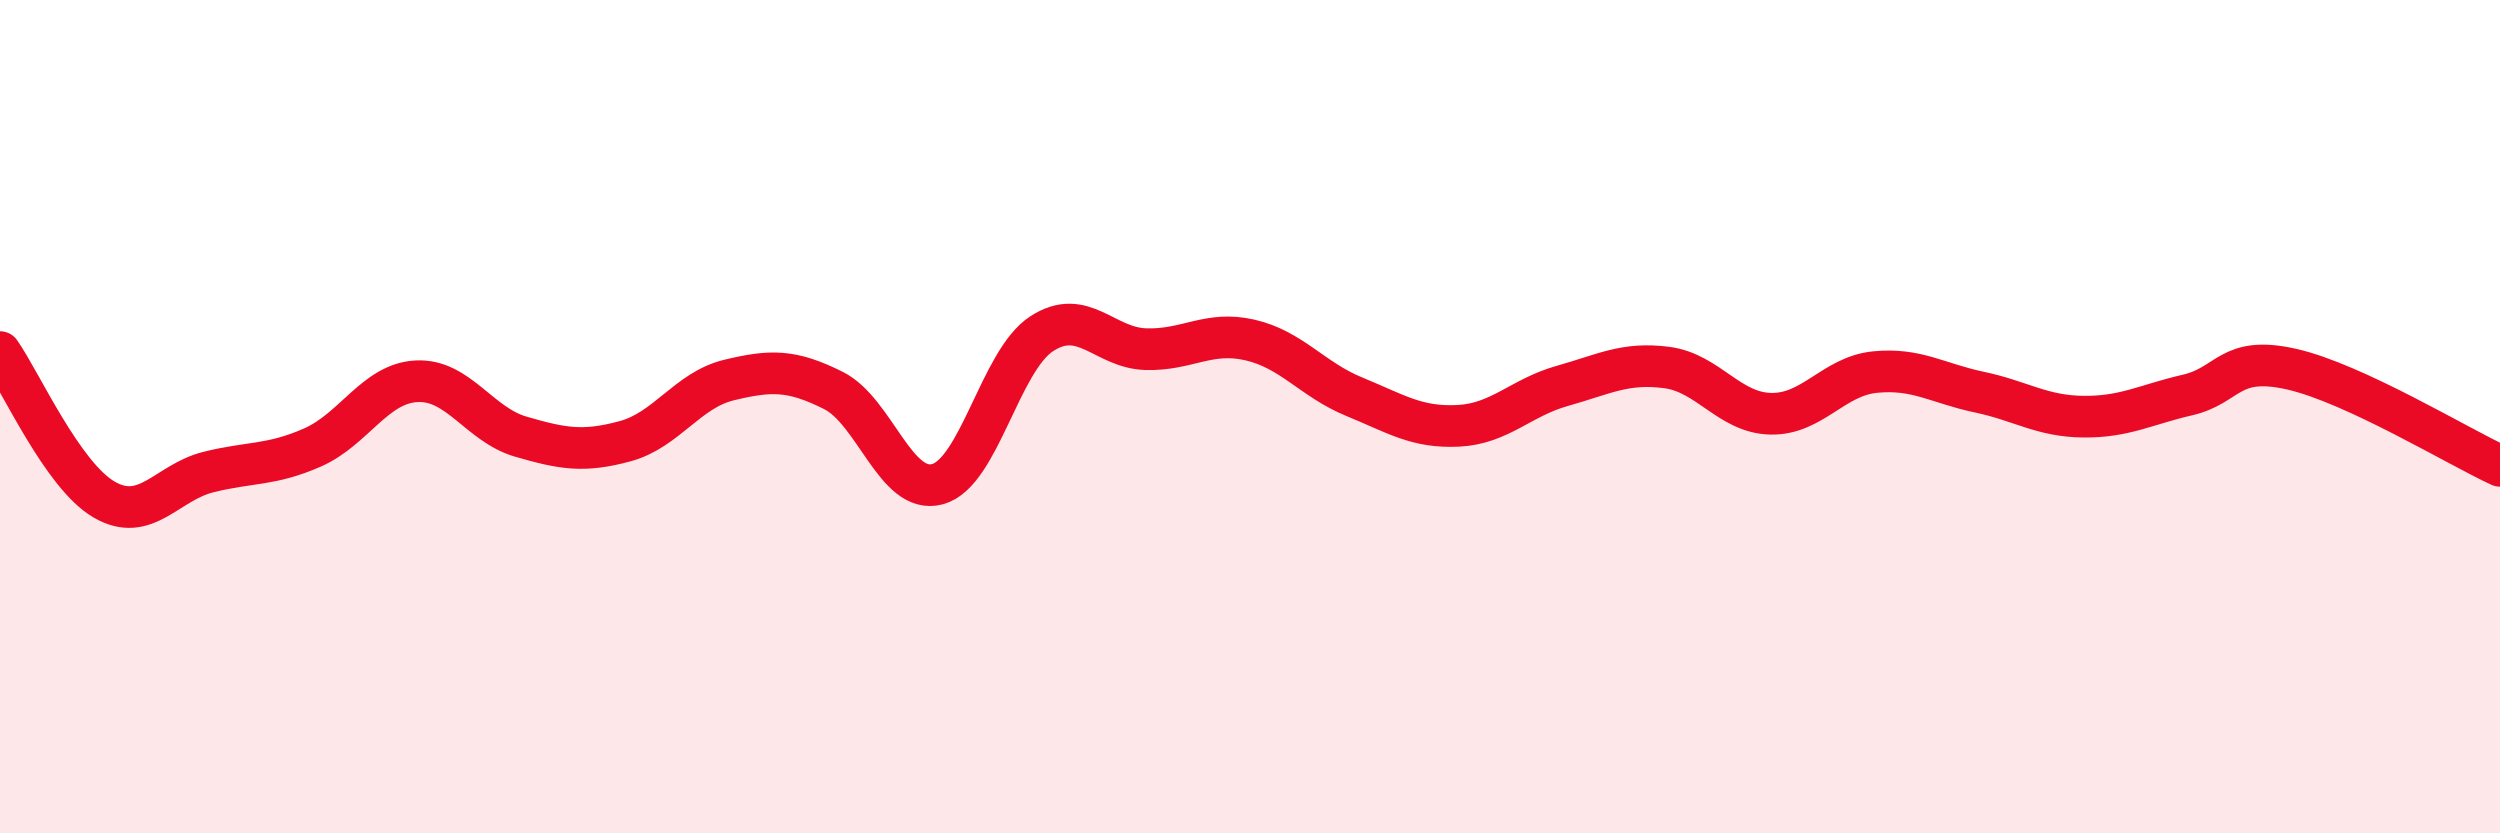 
    <svg width="60" height="20" viewBox="0 0 60 20" xmlns="http://www.w3.org/2000/svg">
      <path
        d="M 0,8.45 C 0.5,9.16 1.5,11.41 2.5,11.99 C 3.5,12.57 4,11.58 5,11.33 C 6,11.08 6.5,11.18 7.5,10.74 C 8.5,10.3 9,9.2 10,9.15 C 11,9.1 11.5,10.19 12.5,10.48 C 13.5,10.77 14,10.86 15,10.59 C 16,10.32 16.5,9.36 17.5,9.12 C 18.5,8.88 19,8.87 20,9.37 C 21,9.87 21.5,11.89 22.5,11.62 C 23.5,11.35 24,8.66 25,8.01 C 26,7.36 26.5,8.35 27.5,8.38 C 28.5,8.41 29,7.93 30,8.16 C 31,8.39 31.5,9.11 32.5,9.52 C 33.5,9.93 34,10.27 35,10.22 C 36,10.17 36.5,9.54 37.5,9.26 C 38.5,8.98 39,8.69 40,8.82 C 41,8.95 41.5,9.91 42.5,9.93 C 43.5,9.95 44,9.03 45,8.93 C 46,8.83 46.5,9.2 47.5,9.41 C 48.5,9.62 49,9.99 50,10 C 51,10.01 51.5,9.71 52.5,9.48 C 53.5,9.25 53.5,8.52 55,8.86 C 56.5,9.2 59,10.72 60,11.18L60 20L0 20Z"
        fill="#EB0A25"
        opacity="0.1"
        stroke-linecap="round"
        stroke-linejoin="round"
      />
      <path
        d="M 0,8.45 C 0.5,9.16 1.5,11.41 2.5,11.99 C 3.5,12.57 4,11.58 5,11.33 C 6,11.08 6.5,11.18 7.5,10.74 C 8.5,10.3 9,9.2 10,9.15 C 11,9.1 11.5,10.19 12.5,10.48 C 13.5,10.77 14,10.86 15,10.59 C 16,10.32 16.5,9.36 17.5,9.12 C 18.5,8.88 19,8.87 20,9.37 C 21,9.87 21.5,11.89 22.5,11.62 C 23.5,11.35 24,8.66 25,8.01 C 26,7.36 26.5,8.35 27.5,8.38 C 28.5,8.41 29,7.93 30,8.16 C 31,8.39 31.5,9.11 32.5,9.52 C 33.5,9.93 34,10.27 35,10.22 C 36,10.17 36.5,9.54 37.5,9.26 C 38.5,8.98 39,8.69 40,8.82 C 41,8.95 41.5,9.91 42.5,9.93 C 43.5,9.95 44,9.03 45,8.93 C 46,8.83 46.5,9.2 47.5,9.41 C 48.5,9.62 49,9.99 50,10 C 51,10.01 51.5,9.71 52.5,9.48 C 53.5,9.25 53.5,8.52 55,8.86 C 56.5,9.2 59,10.72 60,11.18"
        stroke="#EB0A25"
        stroke-width="1"
        fill="none"
        stroke-linecap="round"
        stroke-linejoin="round"
      />
    </svg>
  